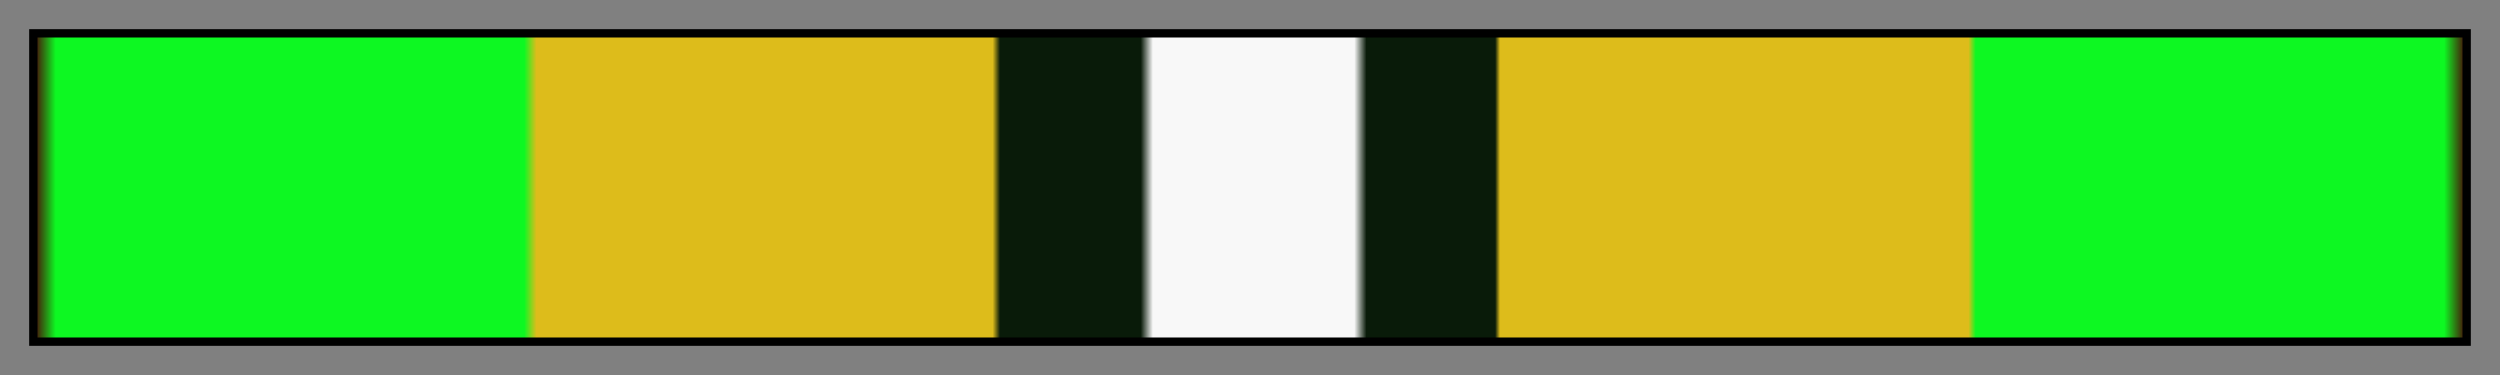 <svg height="45" viewBox="0 0 300 45" width="300" xmlns="http://www.w3.org/2000/svg" xmlns:xlink="http://www.w3.org/1999/xlink"><rect x="0" y="0" width="300" height="45" fill="#808080" stroke="none"/><linearGradient id="a" gradientUnits="objectBoundingBox" spreadMethod="pad" x1="0%" x2="100%" y1="0%" y2="0%"><stop offset="0" stop-color="#461b09"/><stop offset=".008" stop-color="#0df822"/><stop offset=".201" stop-color="#0df822"/><stop offset=".206" stop-color="#ddbc1b"/><stop offset=".394" stop-color="#ddbc1b"/><stop offset=".397" stop-color="#091b09"/><stop offset=".455" stop-color="#091b09"/><stop offset=".46" stop-color="#f8f8f8"/><stop offset=".543" stop-color="#f8f8f8"/><stop offset=".548" stop-color="#091b09"/><stop offset=".601" stop-color="#091b09"/><stop offset=".603" stop-color="#ddbc1b"/><stop offset=".796" stop-color="#ddbc1b"/><stop offset=".799" stop-color="#0df822"/><stop offset=".992" stop-color="#0df822"/><stop offset="1" stop-color="#461b09"/></linearGradient><path d="m4 4h292v37h-292z" fill="url(#a)" stroke="#000"/></svg>